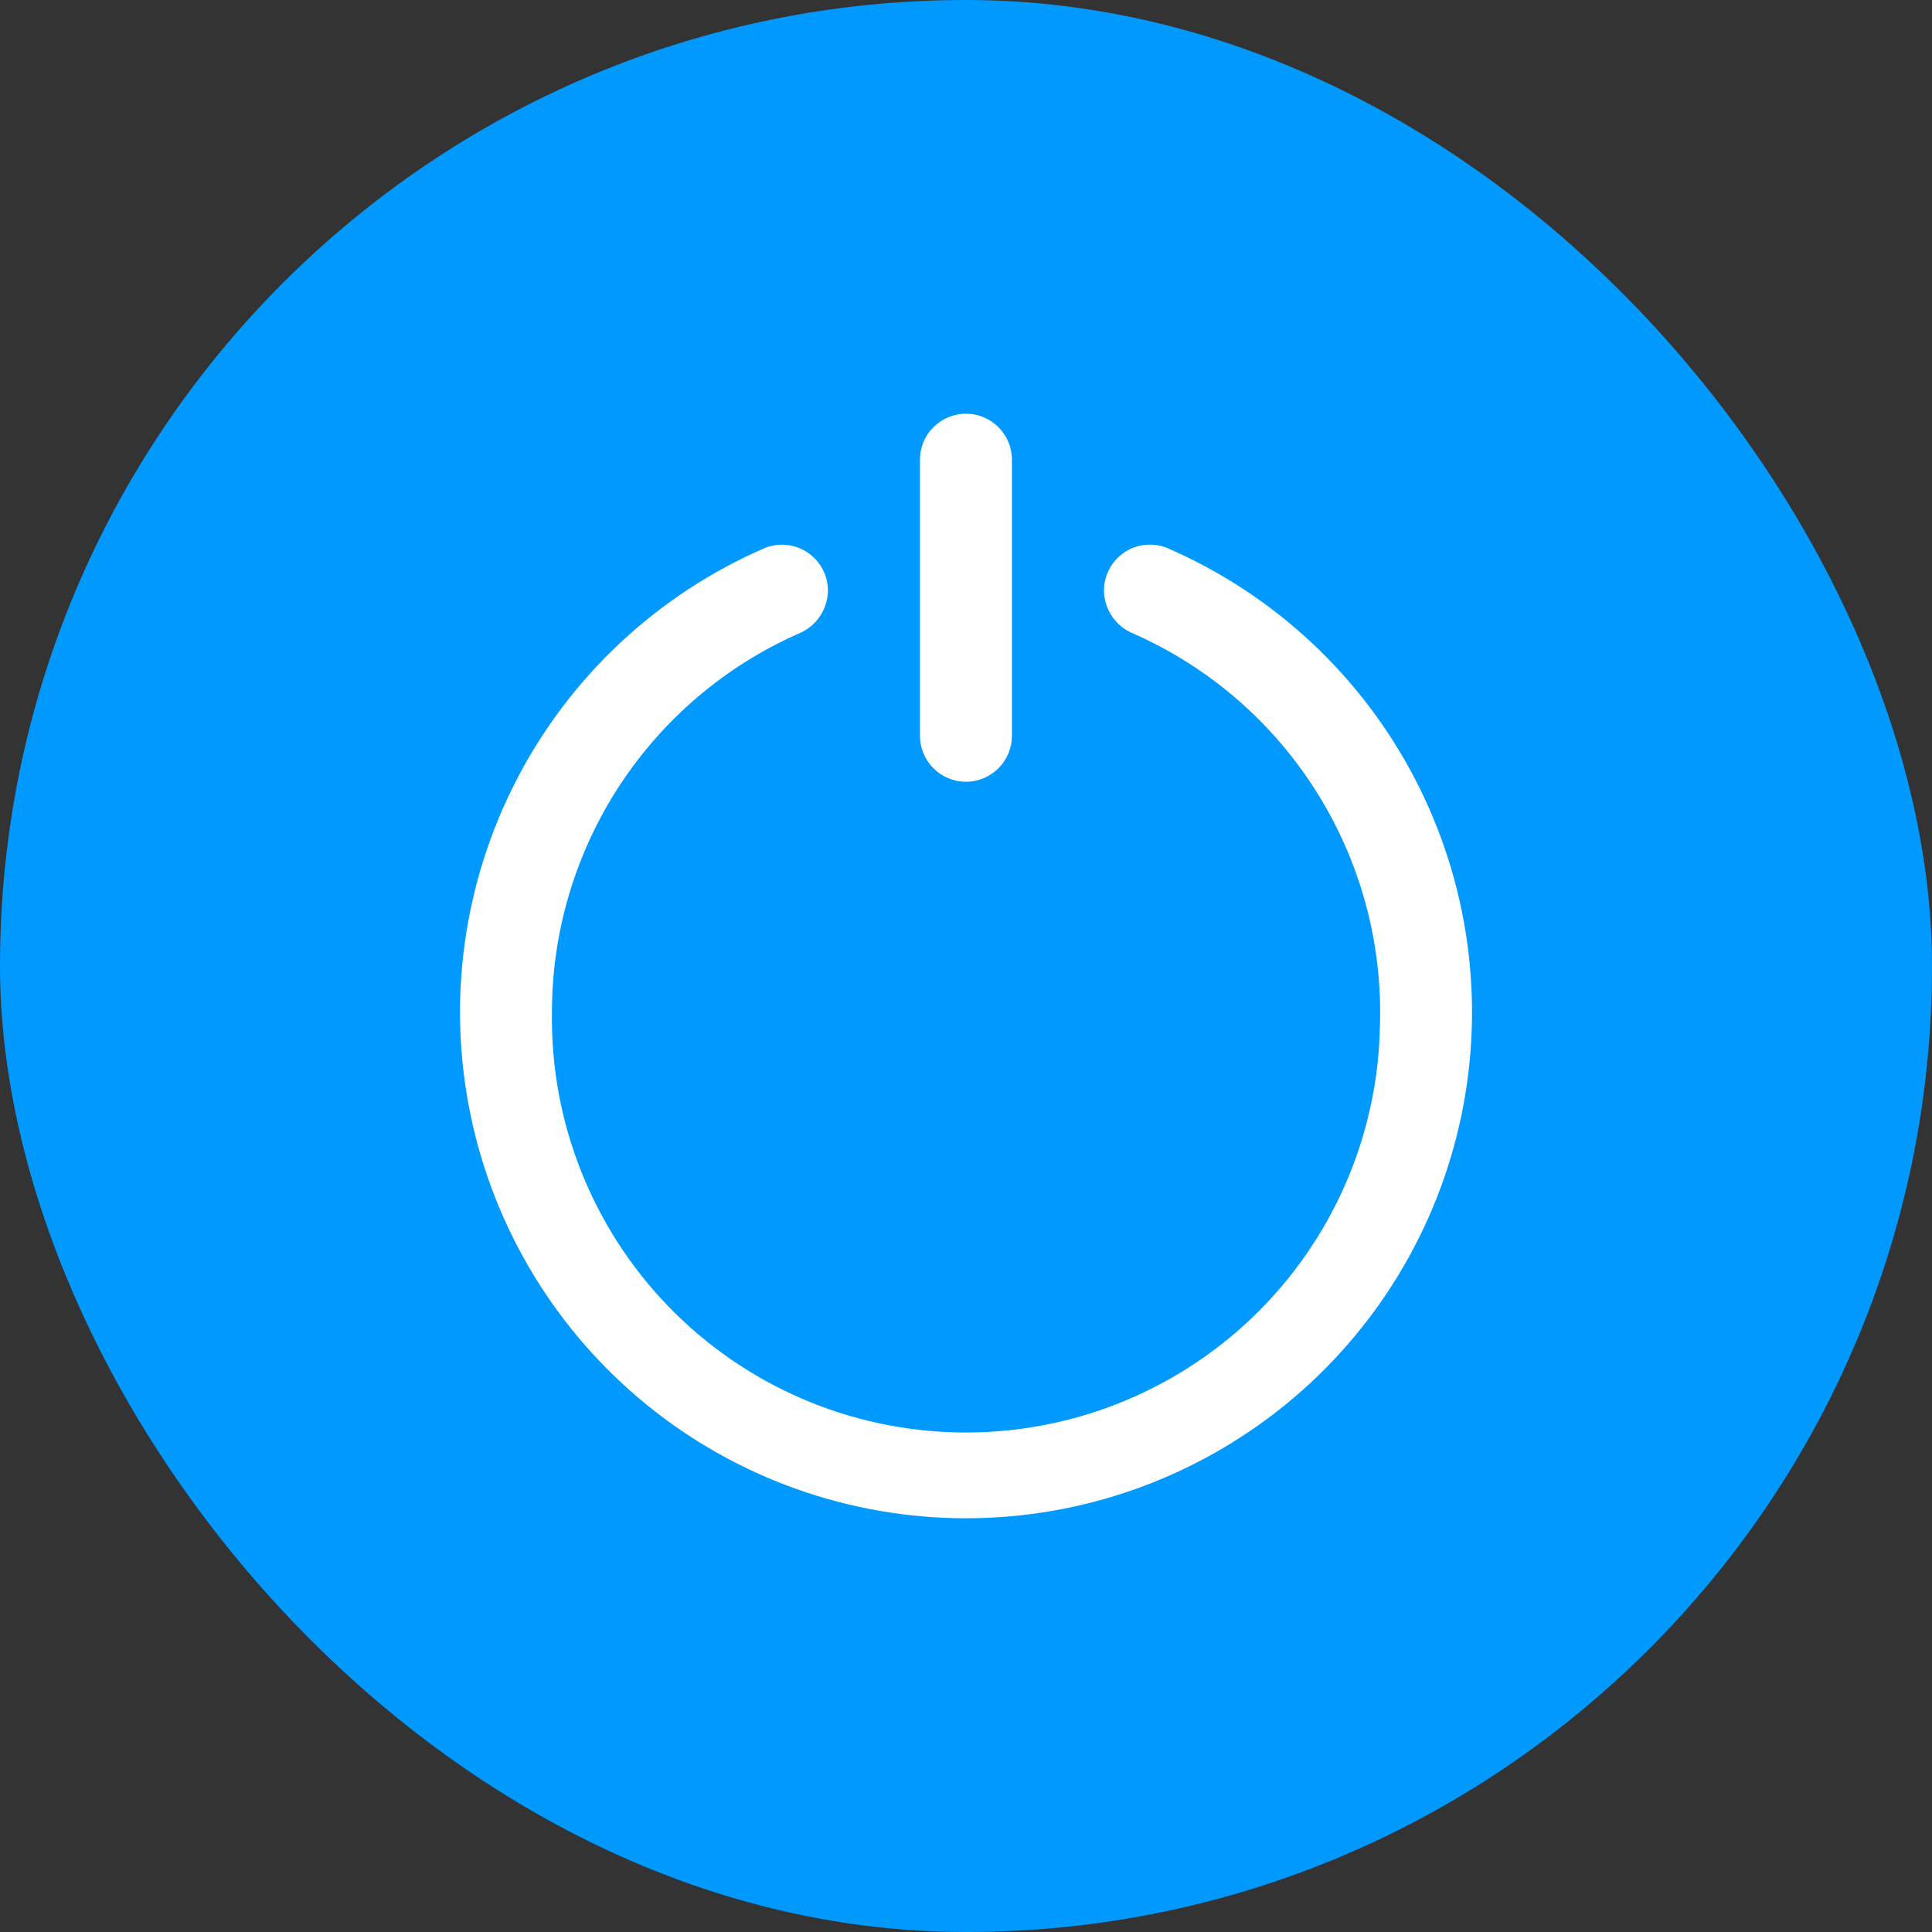 <svg width="35" height="35" viewBox="0 0 35 35" fill="none" xmlns="http://www.w3.org/2000/svg">
<rect x="0" y="0" width="35" height="35" fill="#333333" stroke="none"/>
<rect width="35" height="35" rx="17.5" fill="#0099FF"/>
<path d="M19.999 10.703C20.002 10.868 20.053 11.03 20.146 11.167C20.239 11.304 20.37 11.411 20.523 11.474C21.892 12.076 23.049 13.074 23.846 14.339C24.644 15.603 25.045 17.078 24.999 18.572C24.967 20.561 24.145 22.456 22.716 23.84C21.287 25.223 19.366 25.983 17.377 25.95C15.388 25.918 13.493 25.097 12.11 23.668C10.726 22.238 9.967 20.318 9.999 18.328C10.001 16.875 10.425 15.454 11.22 14.237C12.014 13.021 13.145 12.061 14.475 11.475C14.628 11.411 14.759 11.304 14.852 11.167C14.945 11.029 14.996 10.868 14.999 10.702C14.999 10.565 14.966 10.431 14.902 10.31C14.838 10.19 14.745 10.087 14.632 10.01C14.519 9.934 14.389 9.886 14.253 9.872C14.118 9.857 13.98 9.877 13.854 9.928C11.92 10.766 10.334 12.245 9.363 14.117C8.393 15.988 8.096 18.136 8.525 20.2C8.953 22.264 10.079 24.117 11.714 25.448C13.349 26.778 15.392 27.505 17.5 27.505C19.608 27.505 21.651 26.778 23.286 25.448C24.921 24.117 26.048 22.264 26.476 20.2C26.904 18.136 26.608 15.988 25.637 14.117C24.666 12.245 23.08 10.766 21.146 9.928C21.02 9.876 20.882 9.857 20.746 9.871C20.61 9.885 20.479 9.932 20.366 10.009C20.252 10.086 20.16 10.189 20.096 10.31C20.032 10.431 19.998 10.566 19.999 10.703Z" fill="white"/>
<path d="M18.332 8.328C18.332 7.868 17.959 7.495 17.499 7.495C17.039 7.495 16.666 7.868 16.666 8.328V13.329C16.666 13.789 17.039 14.162 17.499 14.162C17.959 14.162 18.332 13.789 18.332 13.329V8.328Z" fill="white"/>
</svg>
